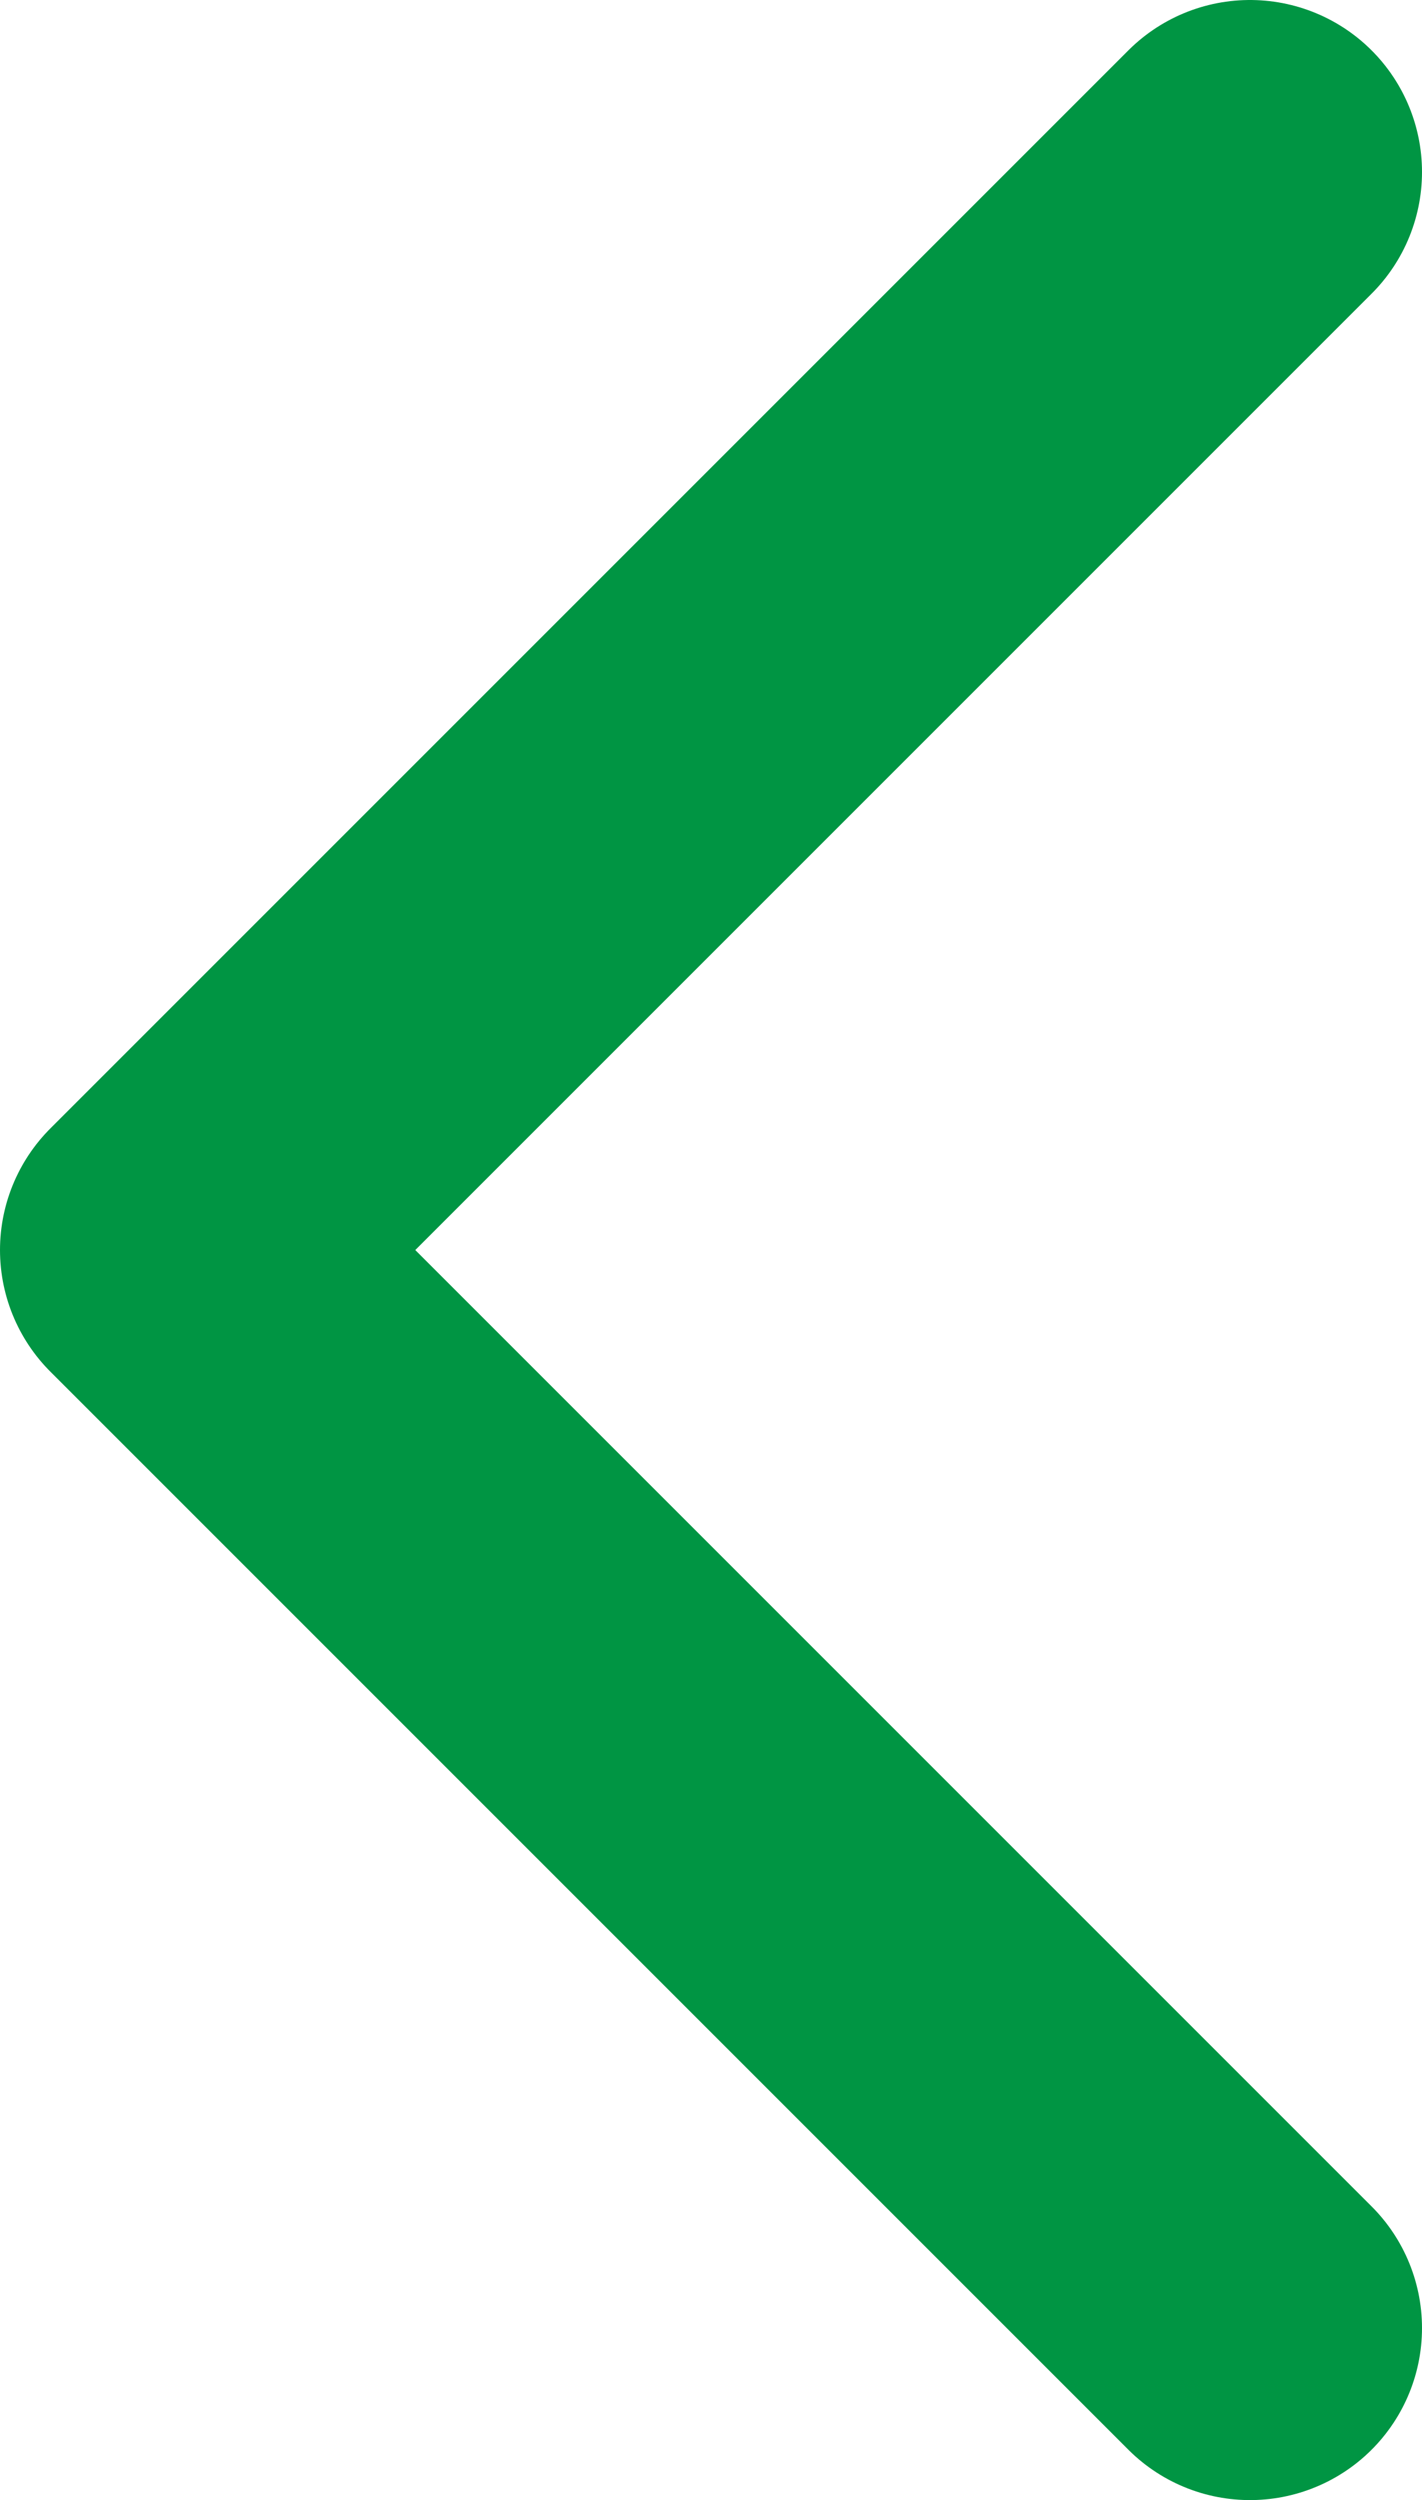 <svg data-name="レイヤー 2" xmlns="http://www.w3.org/2000/svg" viewBox="0 0 12.4 21.8"><path fill="none" stroke="#009543" stroke-linecap="round" stroke-linejoin="round" stroke-width="3" d="M10.9 20.3l-9.4-9.4 9.4-9.4" data-name="レイヤー 1"/></svg>